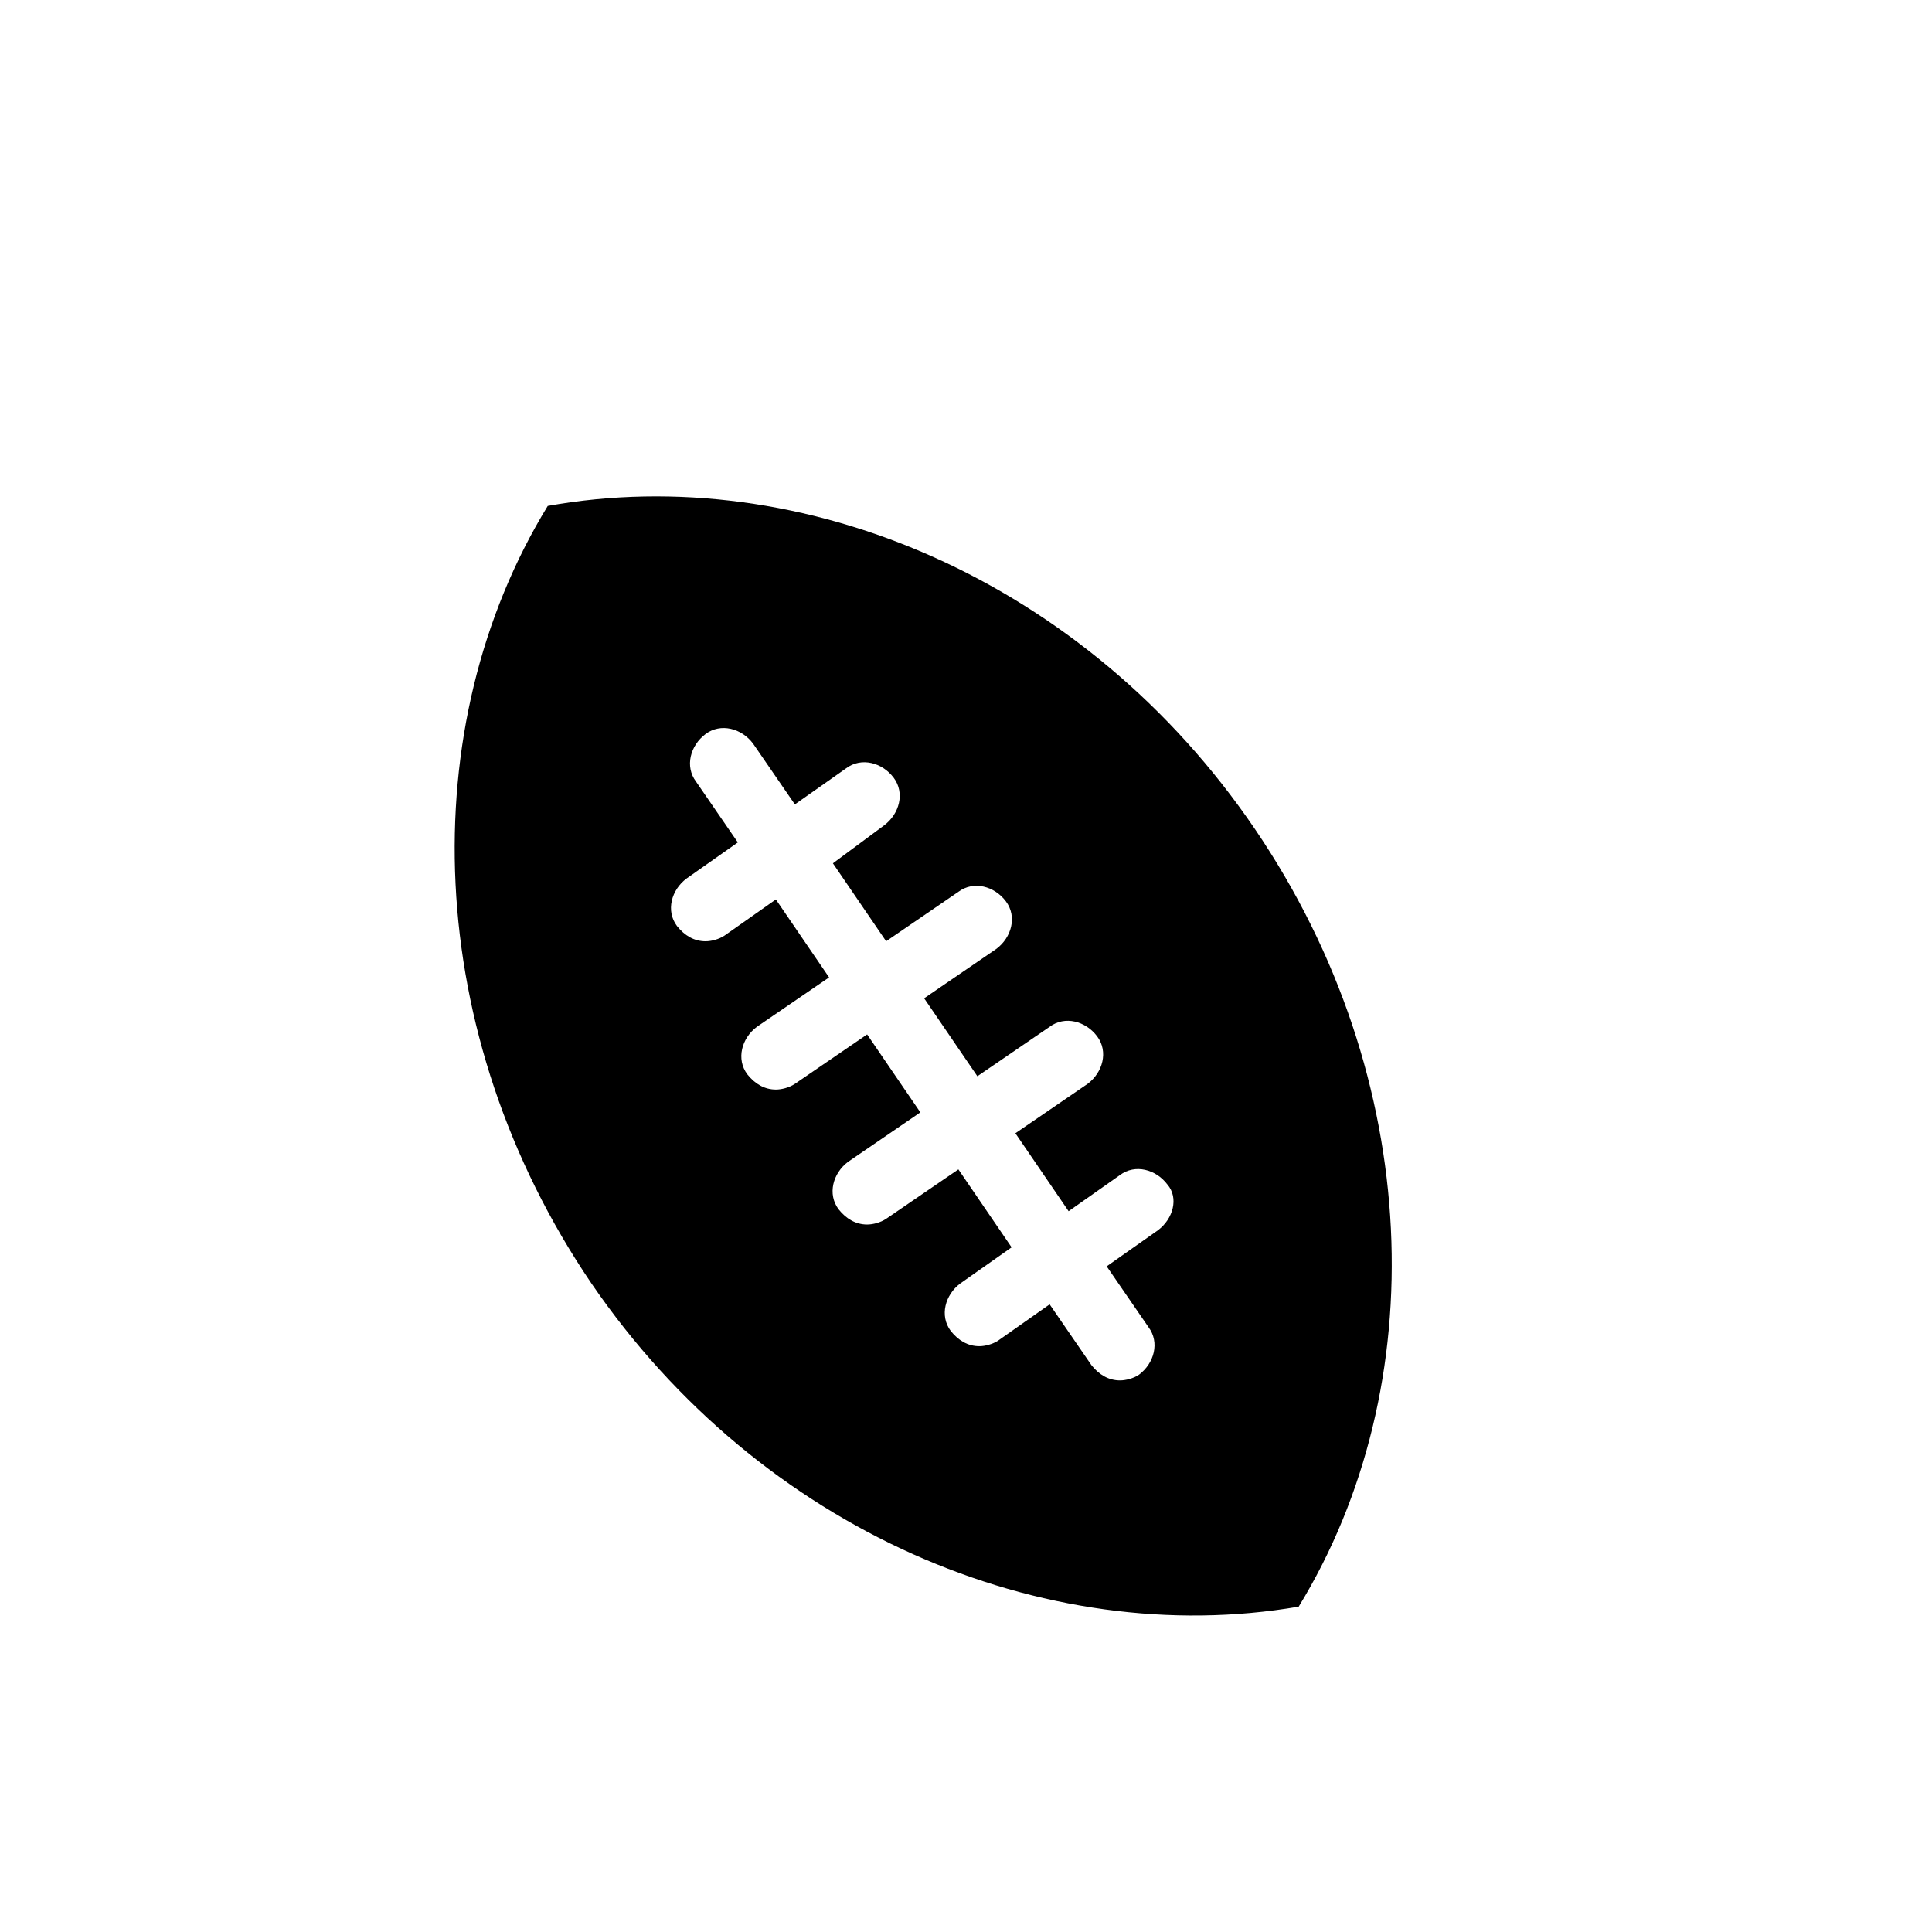 <?xml version="1.0" encoding="UTF-8"?>
<!-- The Best Svg Icon site in the world: iconSvg.co, Visit us! https://iconsvg.co -->
<svg fill="#000000" width="800px" height="800px" version="1.1" viewBox="144 144 512 512" xmlns="http://www.w3.org/2000/svg">
 <path d="m476.58 363.72c-44.84-65.996-119.91-97.738-187.42-85.645-35.77 58.441-33.25 140.06 11.586 206.06 44.84 65.492 119.91 97.234 187.42 85.645 35.773-58.441 33.254-140.06-11.586-206.06zm-25.695 106.3-13.602 9.574 11.082 16.121c3.023 4.031 1.512 9.574-2.519 12.594-1.512 1.008-3.527 1.512-5.039 1.512-3.023 0-5.543-1.512-7.559-4.031l-11.082-16.121-13.602 9.574c-1.512 1.008-3.527 1.512-5.039 1.512-3.023 0-5.543-1.512-7.559-4.031-3.023-4.031-1.512-9.574 2.519-12.594l13.602-9.574-14.105-20.656-19.145 13.098c-1.512 1.008-3.527 1.512-5.039 1.512-3.023 0-5.543-1.512-7.559-4.031-3.023-4.031-1.512-9.574 2.519-12.594l19.145-13.098-14.105-20.656-19.145 13.098c-1.512 1.008-3.527 1.512-5.039 1.512-3.023 0-5.543-1.512-7.559-4.031-3.023-4.031-1.512-9.574 2.519-12.594l19.145-13.098-14.105-20.656-13.602 9.574c-1.512 1.008-3.527 1.512-5.039 1.512-3.023 0-5.543-1.512-7.559-4.031-3.023-4.031-1.512-9.574 2.519-12.594l13.602-9.574-11.082-16.121c-3.023-4.031-1.512-9.574 2.519-12.594 4.031-3.023 9.574-1.512 12.594 2.519l11.082 16.121 13.602-9.574c4.031-3.023 9.574-1.512 12.594 2.519 3.023 4.031 1.512 9.574-2.519 12.594l-13.594 10.074 14.105 20.656 19.145-13.098c4.031-3.023 9.574-1.512 12.594 2.519 3.023 4.031 1.512 9.574-2.519 12.594l-19.145 13.098 14.105 20.656 19.145-13.098c4.031-3.023 9.574-1.512 12.594 2.519 3.023 4.031 1.512 9.574-2.519 12.594l-19.145 13.098 14.105 20.656 13.602-9.574c4.031-3.023 9.574-1.512 12.594 2.519 3.035 3.531 1.523 9.07-2.508 12.094z"/>
</svg>
